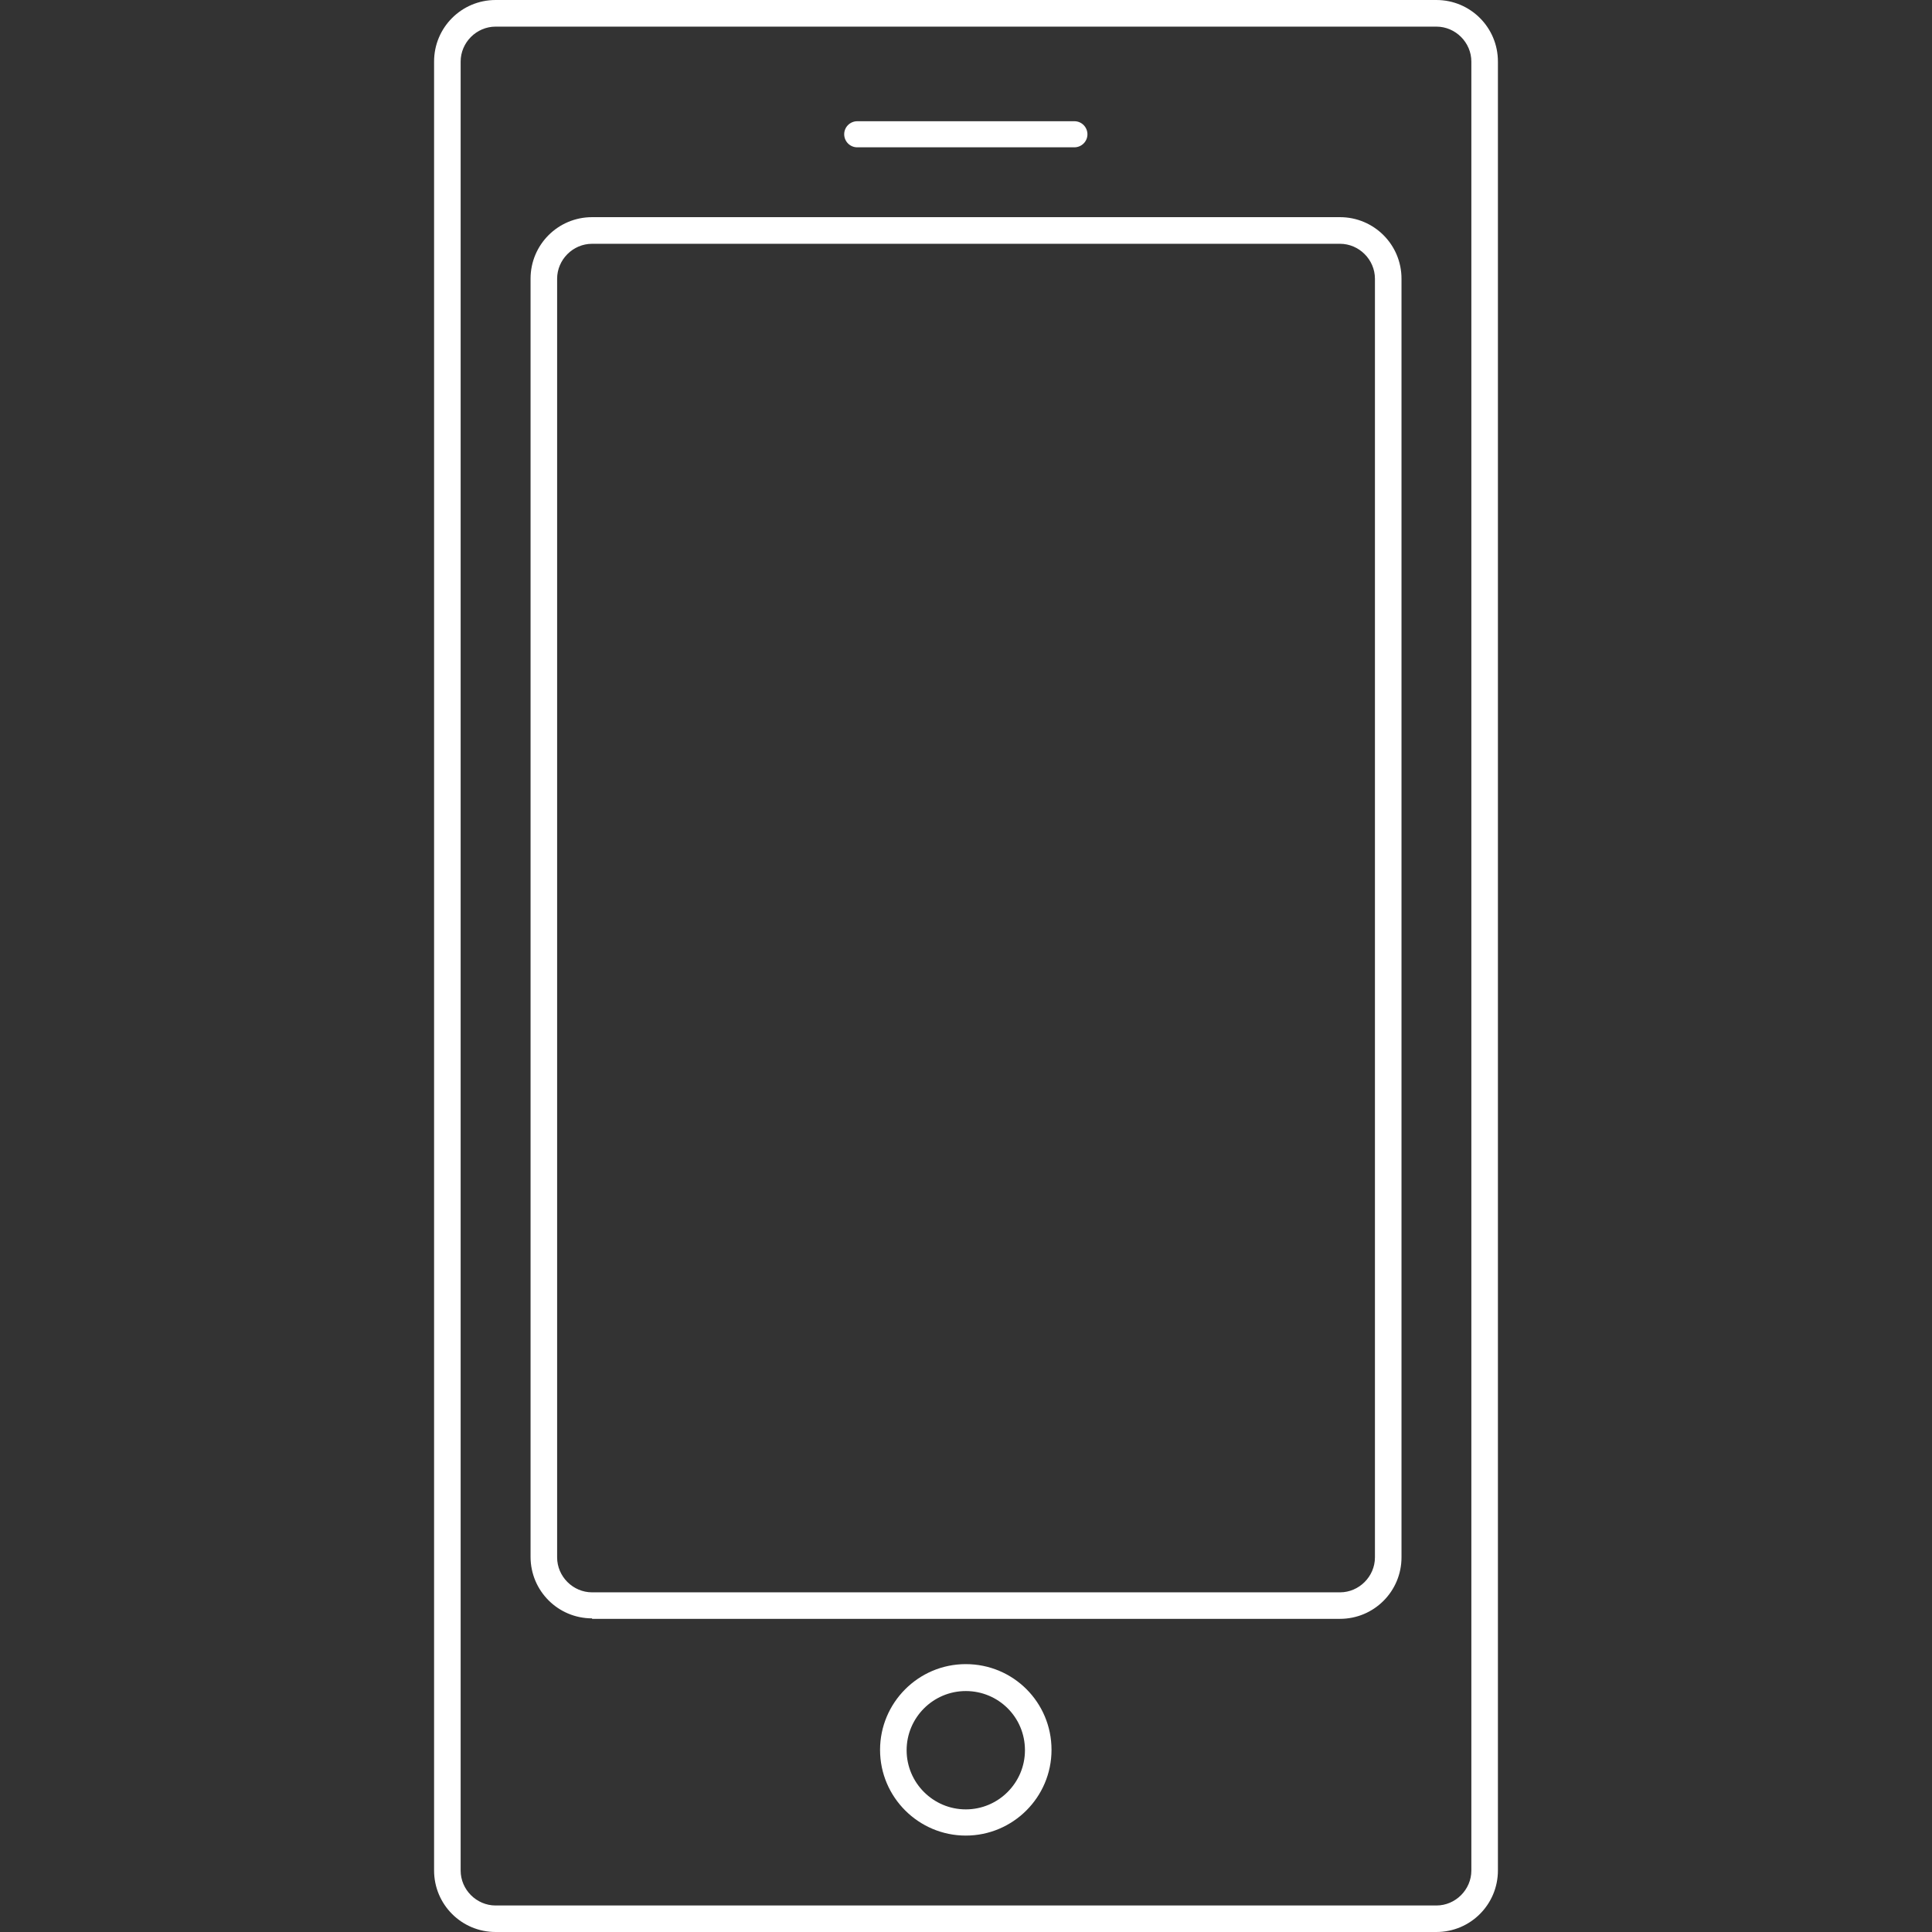 <!-- Generated by IcoMoon.io -->
<svg version="1.1" xmlns="http://www.w3.org/2000/svg" width="1024" height="1024" viewBox="0 0 1024 1024" fill="white">
<rect x="0" y="0" width="1024" height="1024" fill="#333333" stroke="none"/>
<path d="M262.68 1024c-18.015 0-32.607-14.56-32.607-32.607v-958.786c0-18.015 14.56-32.607 32.607-32.607h498.64c18.015 0 32.607 14.56 32.607 32.607v958.786c0 18.015-14.56 32.607-32.607 32.607h-498.64zM262.68 14.112c-10.144 0-18.527 8.416-18.527 18.527v958.786c0 10.144 8.416 18.527 18.527 18.527h498.64c10.144 0 18.527-8.416 18.527-18.527v-958.786c0-10.144-8.416-18.527-18.527-18.527h-498.64zM313.814 857.765c-18.015 0-32.607-14.56-32.607-32.607v-677.451c0-18.015 14.56-32.607 32.607-32.607h396.404c18.015 0 32.607 14.56 32.607 32.607v677.707c0 18.015-14.56 32.607-32.607 32.607h-396.404zM313.814 129.212c-10.144 0-18.527 8.416-18.527 18.527v677.707c0 10.144 8.416 18.527 18.527 18.527h396.404c10.144 0 18.527-8.416 18.527-18.527v-677.707c0-10.144-8.416-18.527-18.527-18.527h-396.404zM454.354 78.078c-3.936 0-6.912-3.232-6.912-6.912 0-3.936 3.232-6.912 6.912-6.912h115.1c3.936 0 6.912 3.232 6.912 6.912 0 3.936-3.232 6.912-6.912 6.912h-115.1zM511.888 972.898c-24.927 0-45.439-20.255-45.439-45.439 0-24.927 20.255-45.439 45.439-45.439s45.439 20.255 45.439 45.439c0 25.183-20.511 45.439-45.439 45.439zM511.888 896.292c-17.279 0-31.359 14.080-31.359 31.359s14.080 31.359 31.359 31.359c17.279 0 31.359-14.080 31.359-31.359 0-17.535-14.080-31.359-31.359-31.359z"></path>
</svg>
